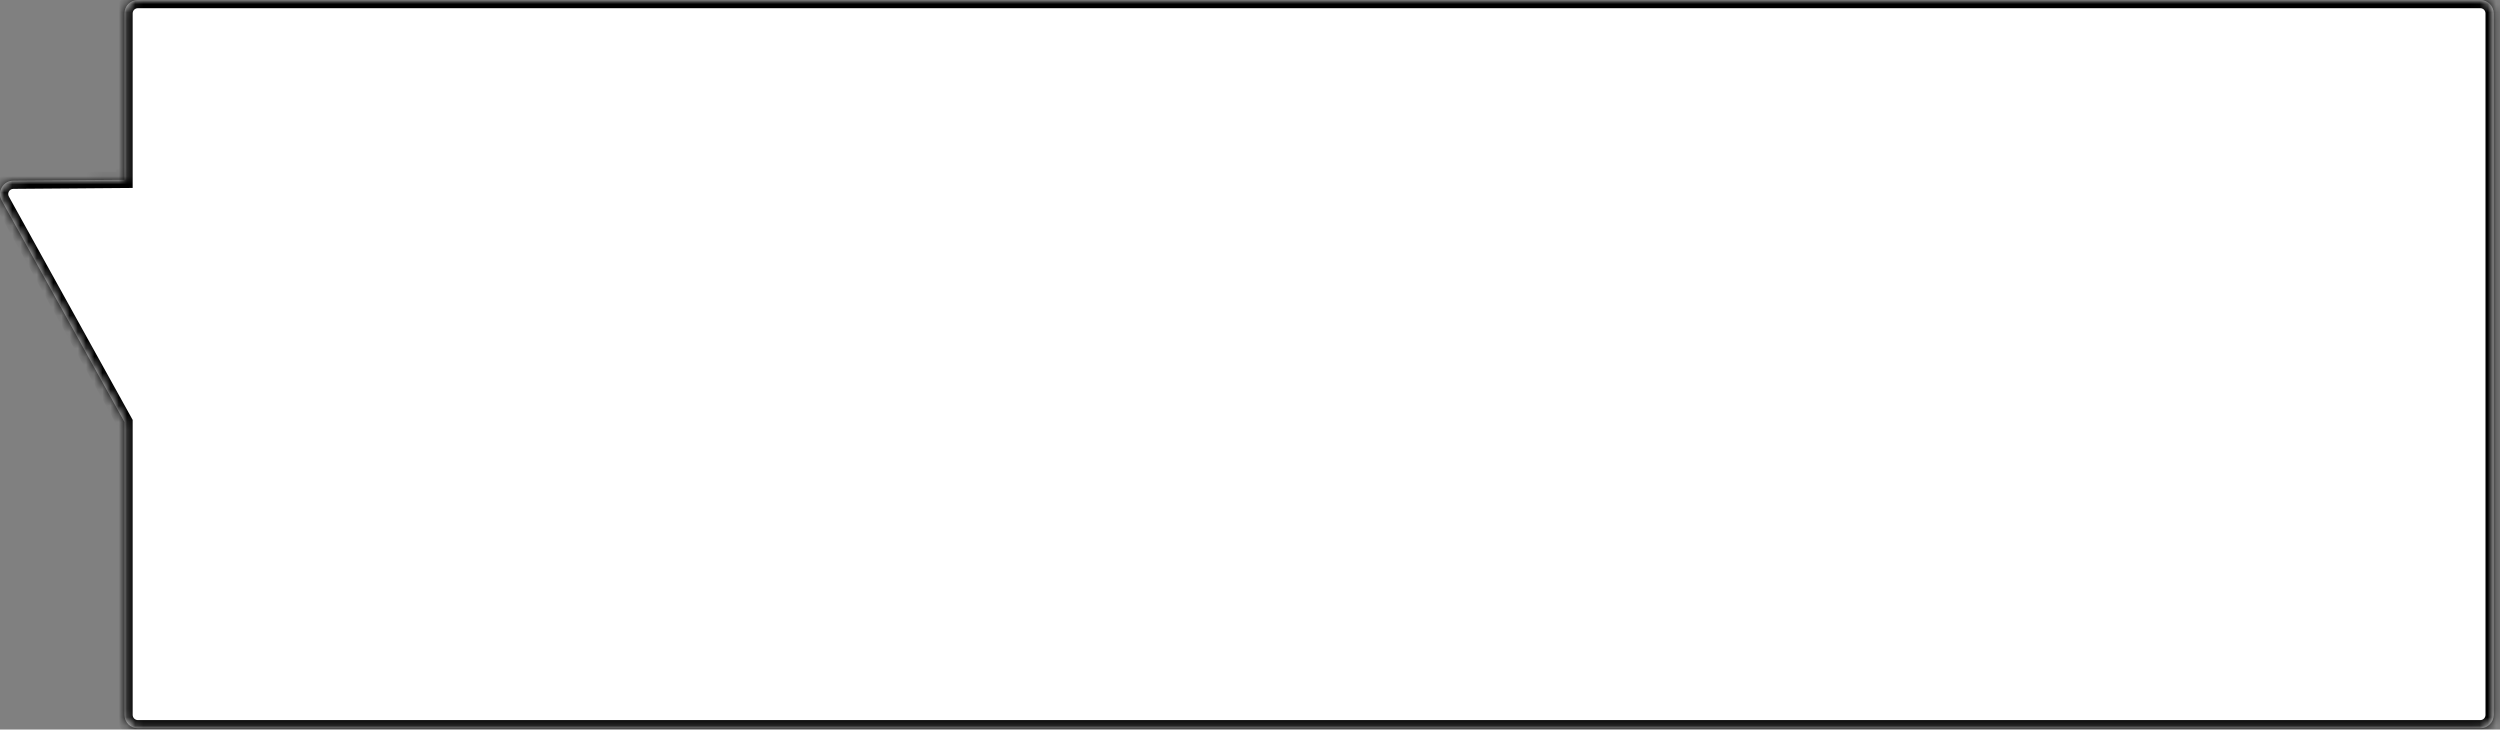 <?xml version="1.0" encoding="UTF-8"?> <svg xmlns="http://www.w3.org/2000/svg" width="305" height="89" viewBox="0 0 305 89" fill="none"><rect x="0" y="0" width="305" height="89" fill="#808080" stroke="none"/><mask id="path-1-inside-1_59_756" fill="white"><path d="M16.817 88.85C15.916 88.85 15.185 88.119 15.185 87.218V51.487L0.207 24.466C-0.393 23.383 0.383 22.052 1.621 22.042L15.185 21.936V1.632C15.185 0.73 15.916 0 16.817 0H302.599C303.5 0 304.231 0.73 304.231 1.632V87.218C304.231 88.119 303.5 88.85 302.599 88.85H16.817Z"></path></mask><path d="M16.817 88.85C15.916 88.85 15.185 88.119 15.185 87.218V51.487L0.207 24.466C-0.393 23.383 0.383 22.052 1.621 22.042L15.185 21.936V1.632C15.185 0.73 15.916 0 16.817 0H302.599C303.5 0 304.231 0.73 304.231 1.632V87.218C304.231 88.119 303.5 88.85 302.599 88.85H16.817Z" fill="white"></path><path d="M15.185 87.218L14.185 87.218L14.185 87.218L15.185 87.218ZM15.185 51.487H16.185V51.229L16.059 51.002L15.185 51.487ZM0.207 24.466L1.082 23.981L1.082 23.981L0.207 24.466ZM1.621 22.042L1.613 21.042L1.613 21.042L1.621 22.042ZM15.185 21.936L15.192 22.936L16.185 22.929V21.936H15.185ZM15.185 1.632L14.185 1.632V1.632H15.185ZM304.231 1.632L305.231 1.632L305.231 1.632L304.231 1.632ZM304.231 87.218L305.231 87.218V87.218H304.231ZM16.817 88.85V87.85C16.468 87.85 16.185 87.566 16.185 87.218L15.185 87.218L14.185 87.218C14.185 88.672 15.364 89.85 16.817 89.85V88.85ZM15.185 87.218H16.185V51.487H15.185H14.185V87.218H15.185ZM15.185 51.487L16.059 51.002L1.082 23.981L0.207 24.466L-0.668 24.951L14.31 51.972L15.185 51.487ZM0.207 24.466L1.082 23.981C0.849 23.561 1.15 23.046 1.629 23.042L1.621 22.042L1.613 21.042C-0.384 21.058 -1.635 23.205 -0.668 24.951L0.207 24.466ZM1.621 22.042L1.629 23.042L15.192 22.936L15.185 21.936L15.177 20.937L1.613 21.042L1.621 22.042ZM15.185 21.936H16.185V1.632H15.185H14.185V21.936H15.185ZM15.185 1.632L16.185 1.632C16.185 1.283 16.468 1 16.817 1V0V-1C15.364 -1 14.185 0.178 14.185 1.632L15.185 1.632ZM16.817 0V1H302.599V0V-1H16.817V0ZM302.599 0V1C302.948 1 303.231 1.283 303.231 1.632L304.231 1.632L305.231 1.632C305.231 0.178 304.052 -1 302.599 -1V0ZM304.231 1.632H303.231V87.218H304.231H305.231V1.632H304.231ZM304.231 87.218L303.231 87.218C303.231 87.566 302.948 87.85 302.599 87.85V88.85V89.85C304.052 89.85 305.231 88.672 305.231 87.218L304.231 87.218ZM302.599 88.85V87.85H16.817V88.85V89.85H302.599V88.85Z" fill="black" mask="url(#path-1-inside-1_59_756)"></path></svg> 